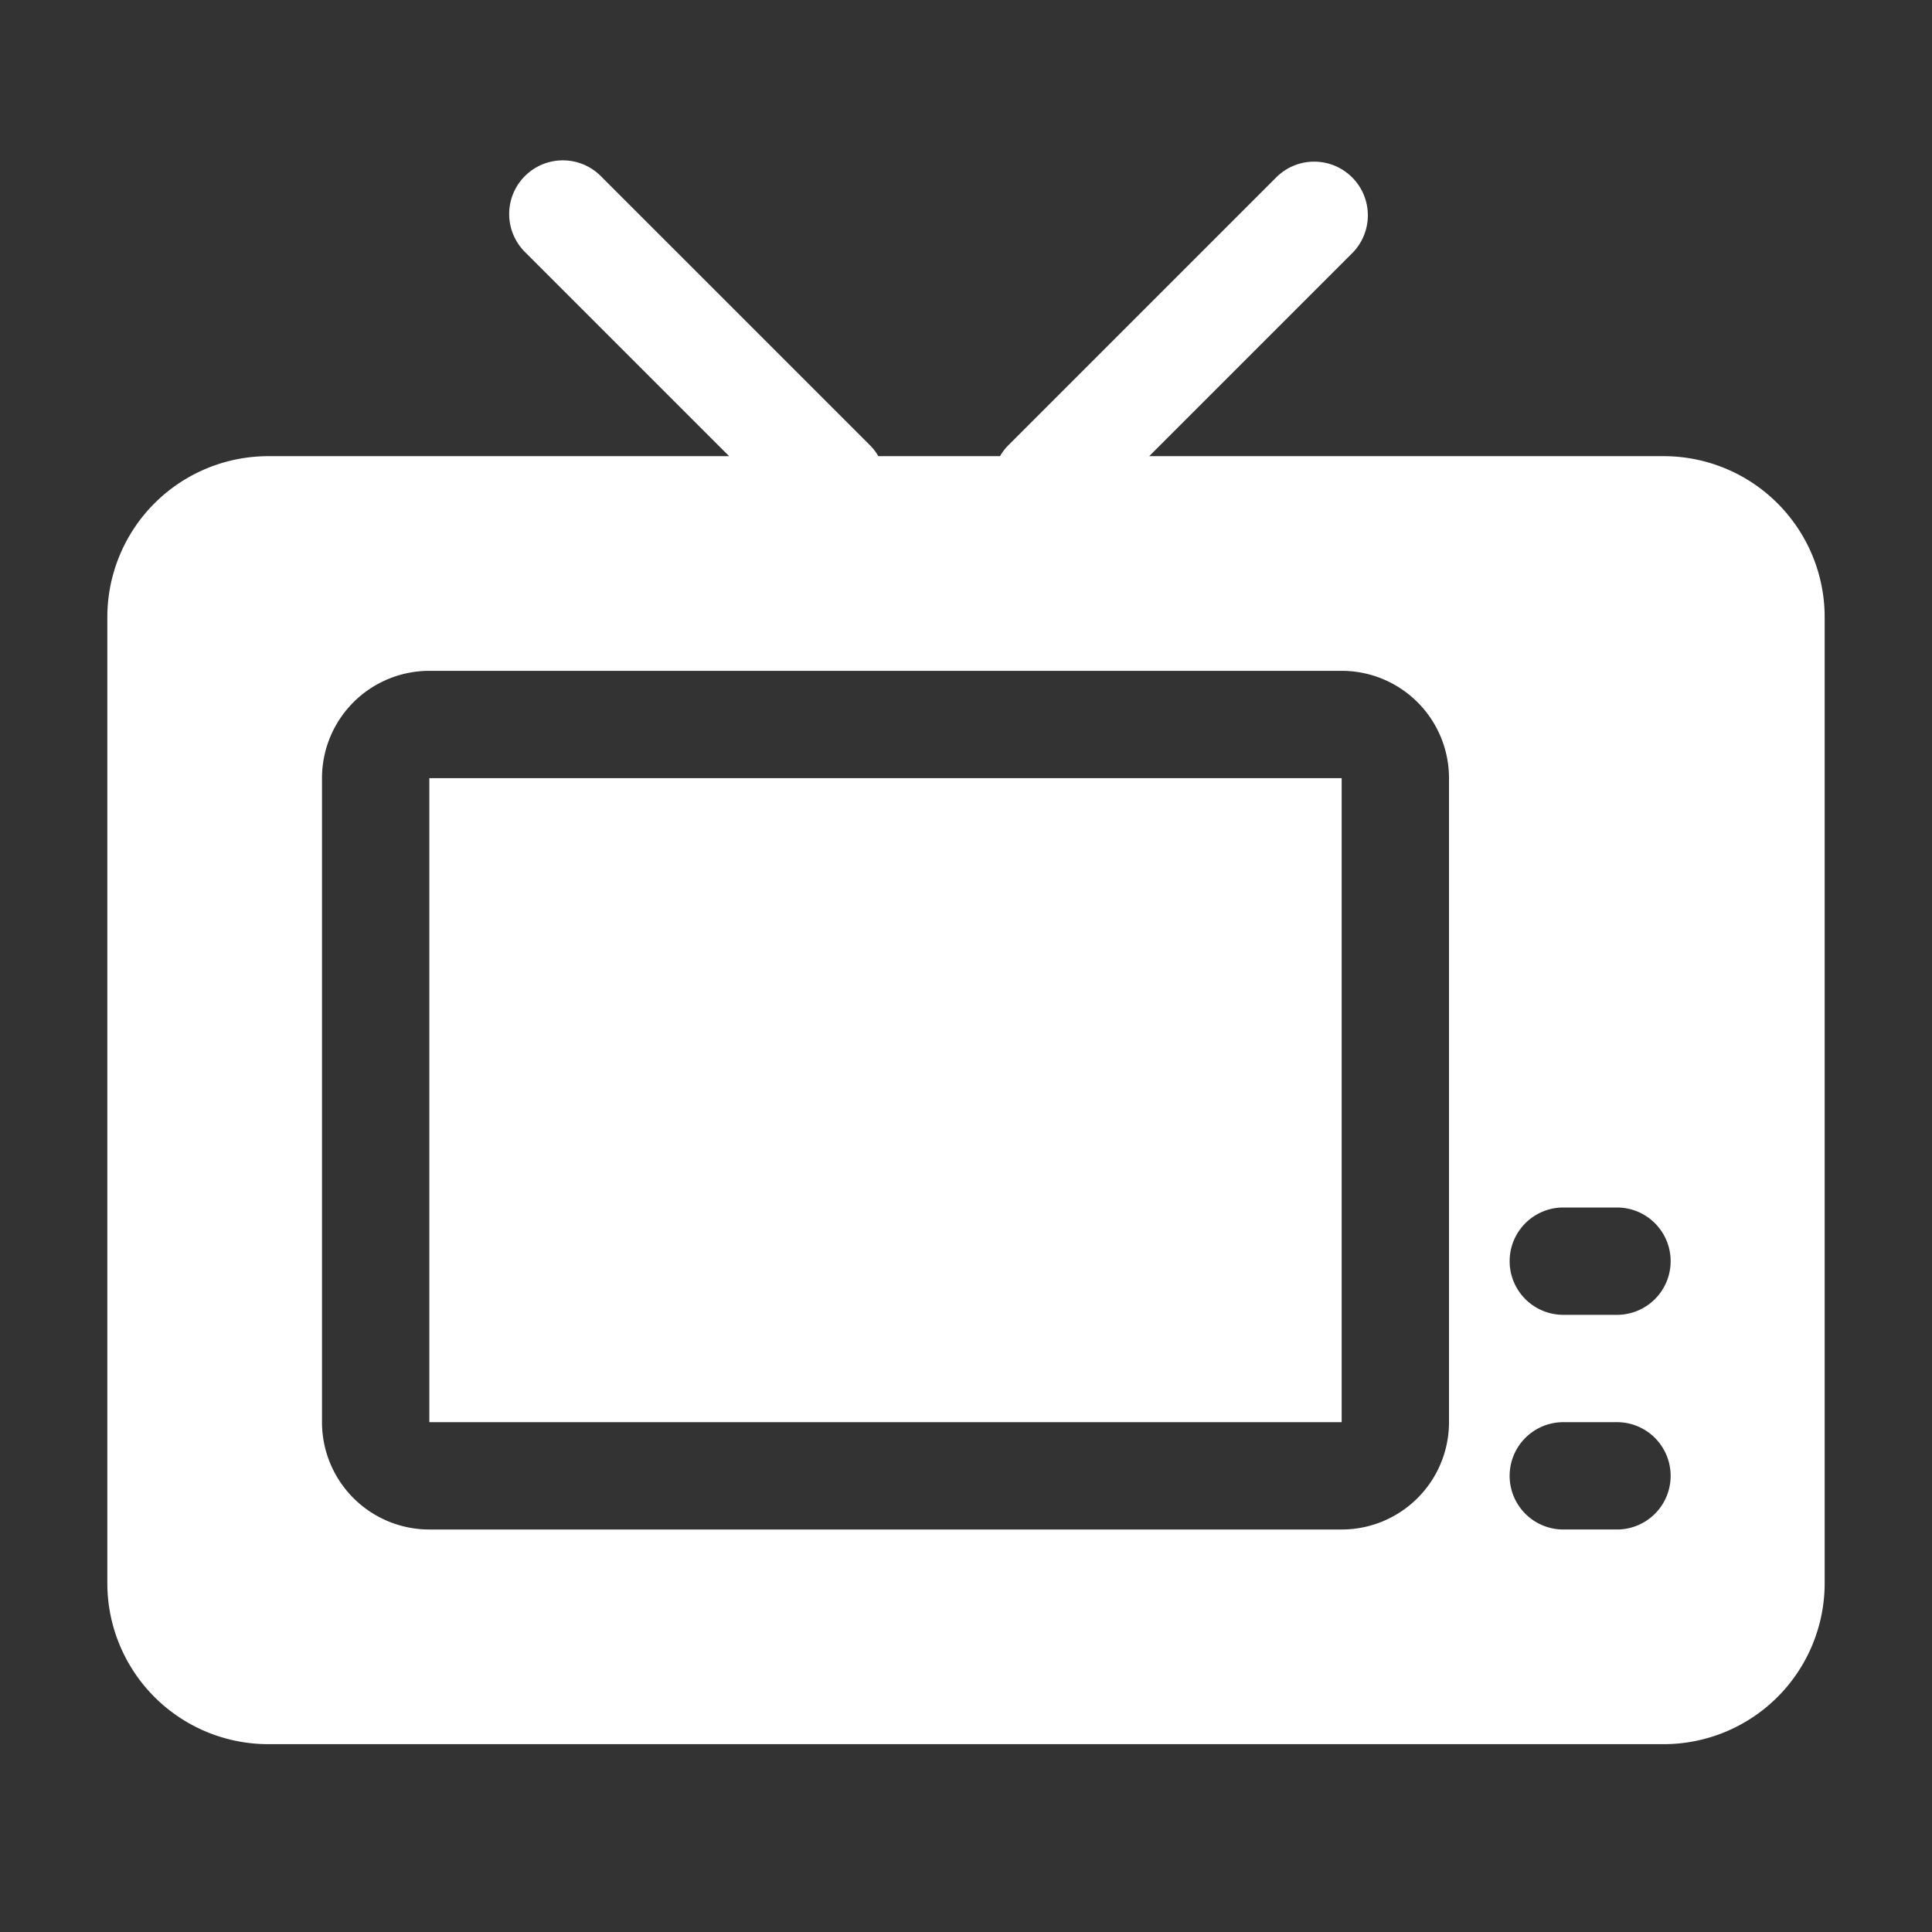 <?xml version="1.0" standalone="no"?><!DOCTYPE svg PUBLIC "-//W3C//DTD SVG 1.1//EN" "http://www.w3.org/Graphics/SVG/1.1/DTD/svg11.dtd"><svg t="1578279318421" class="icon" viewBox="0 0 1024 1024" version="1.1" xmlns="http://www.w3.org/2000/svg" p-id="29621" xmlns:xlink="http://www.w3.org/1999/xlink" width="100" height="100"><rect x="0" y="0" width="1024" height="1024" fill="#333333" stroke="none"/><defs><style type="text/css"></style></defs><path d="M609.109 241.778H881.778a85.333 85.333 0 0 1 85.333 85.333v512a85.333 85.333 0 0 1-85.333 85.333H142.222a85.333 85.333 0 0 1-85.333-85.333v-512a85.333 85.333 0 0 1 85.333-85.333h244.224L278.556 133.888a28.444 28.444 0 1 1 40.22-40.22l142.222 142.222c1.792 1.792 3.328 3.783 4.551 5.888h64.484c1.195-2.105 2.731-4.096 4.523-5.888l142.222-142.222a28.444 28.444 0 0 1 40.22 40.22L609.109 241.778z m219.477 455.111h28.444a28.444 28.444 0 1 0 0-56.889h-28.444a28.444 28.444 0 0 0 0 56.889z m0 113.778h28.444a28.444 28.444 0 1 0 0-56.889h-28.444a28.444 28.444 0 0 0 0 56.889zM227.556 355.556a56.889 56.889 0 0 0-56.889 56.889v341.333a56.889 56.889 0 0 0 56.889 56.889h483.556a56.889 56.889 0 0 0 56.889-56.889v-341.333a56.889 56.889 0 0 0-56.889-56.889H227.556z m0 56.889h483.556v341.333H227.556v-341.333z" p-id="29622" fill="#ffffff"></path></svg>